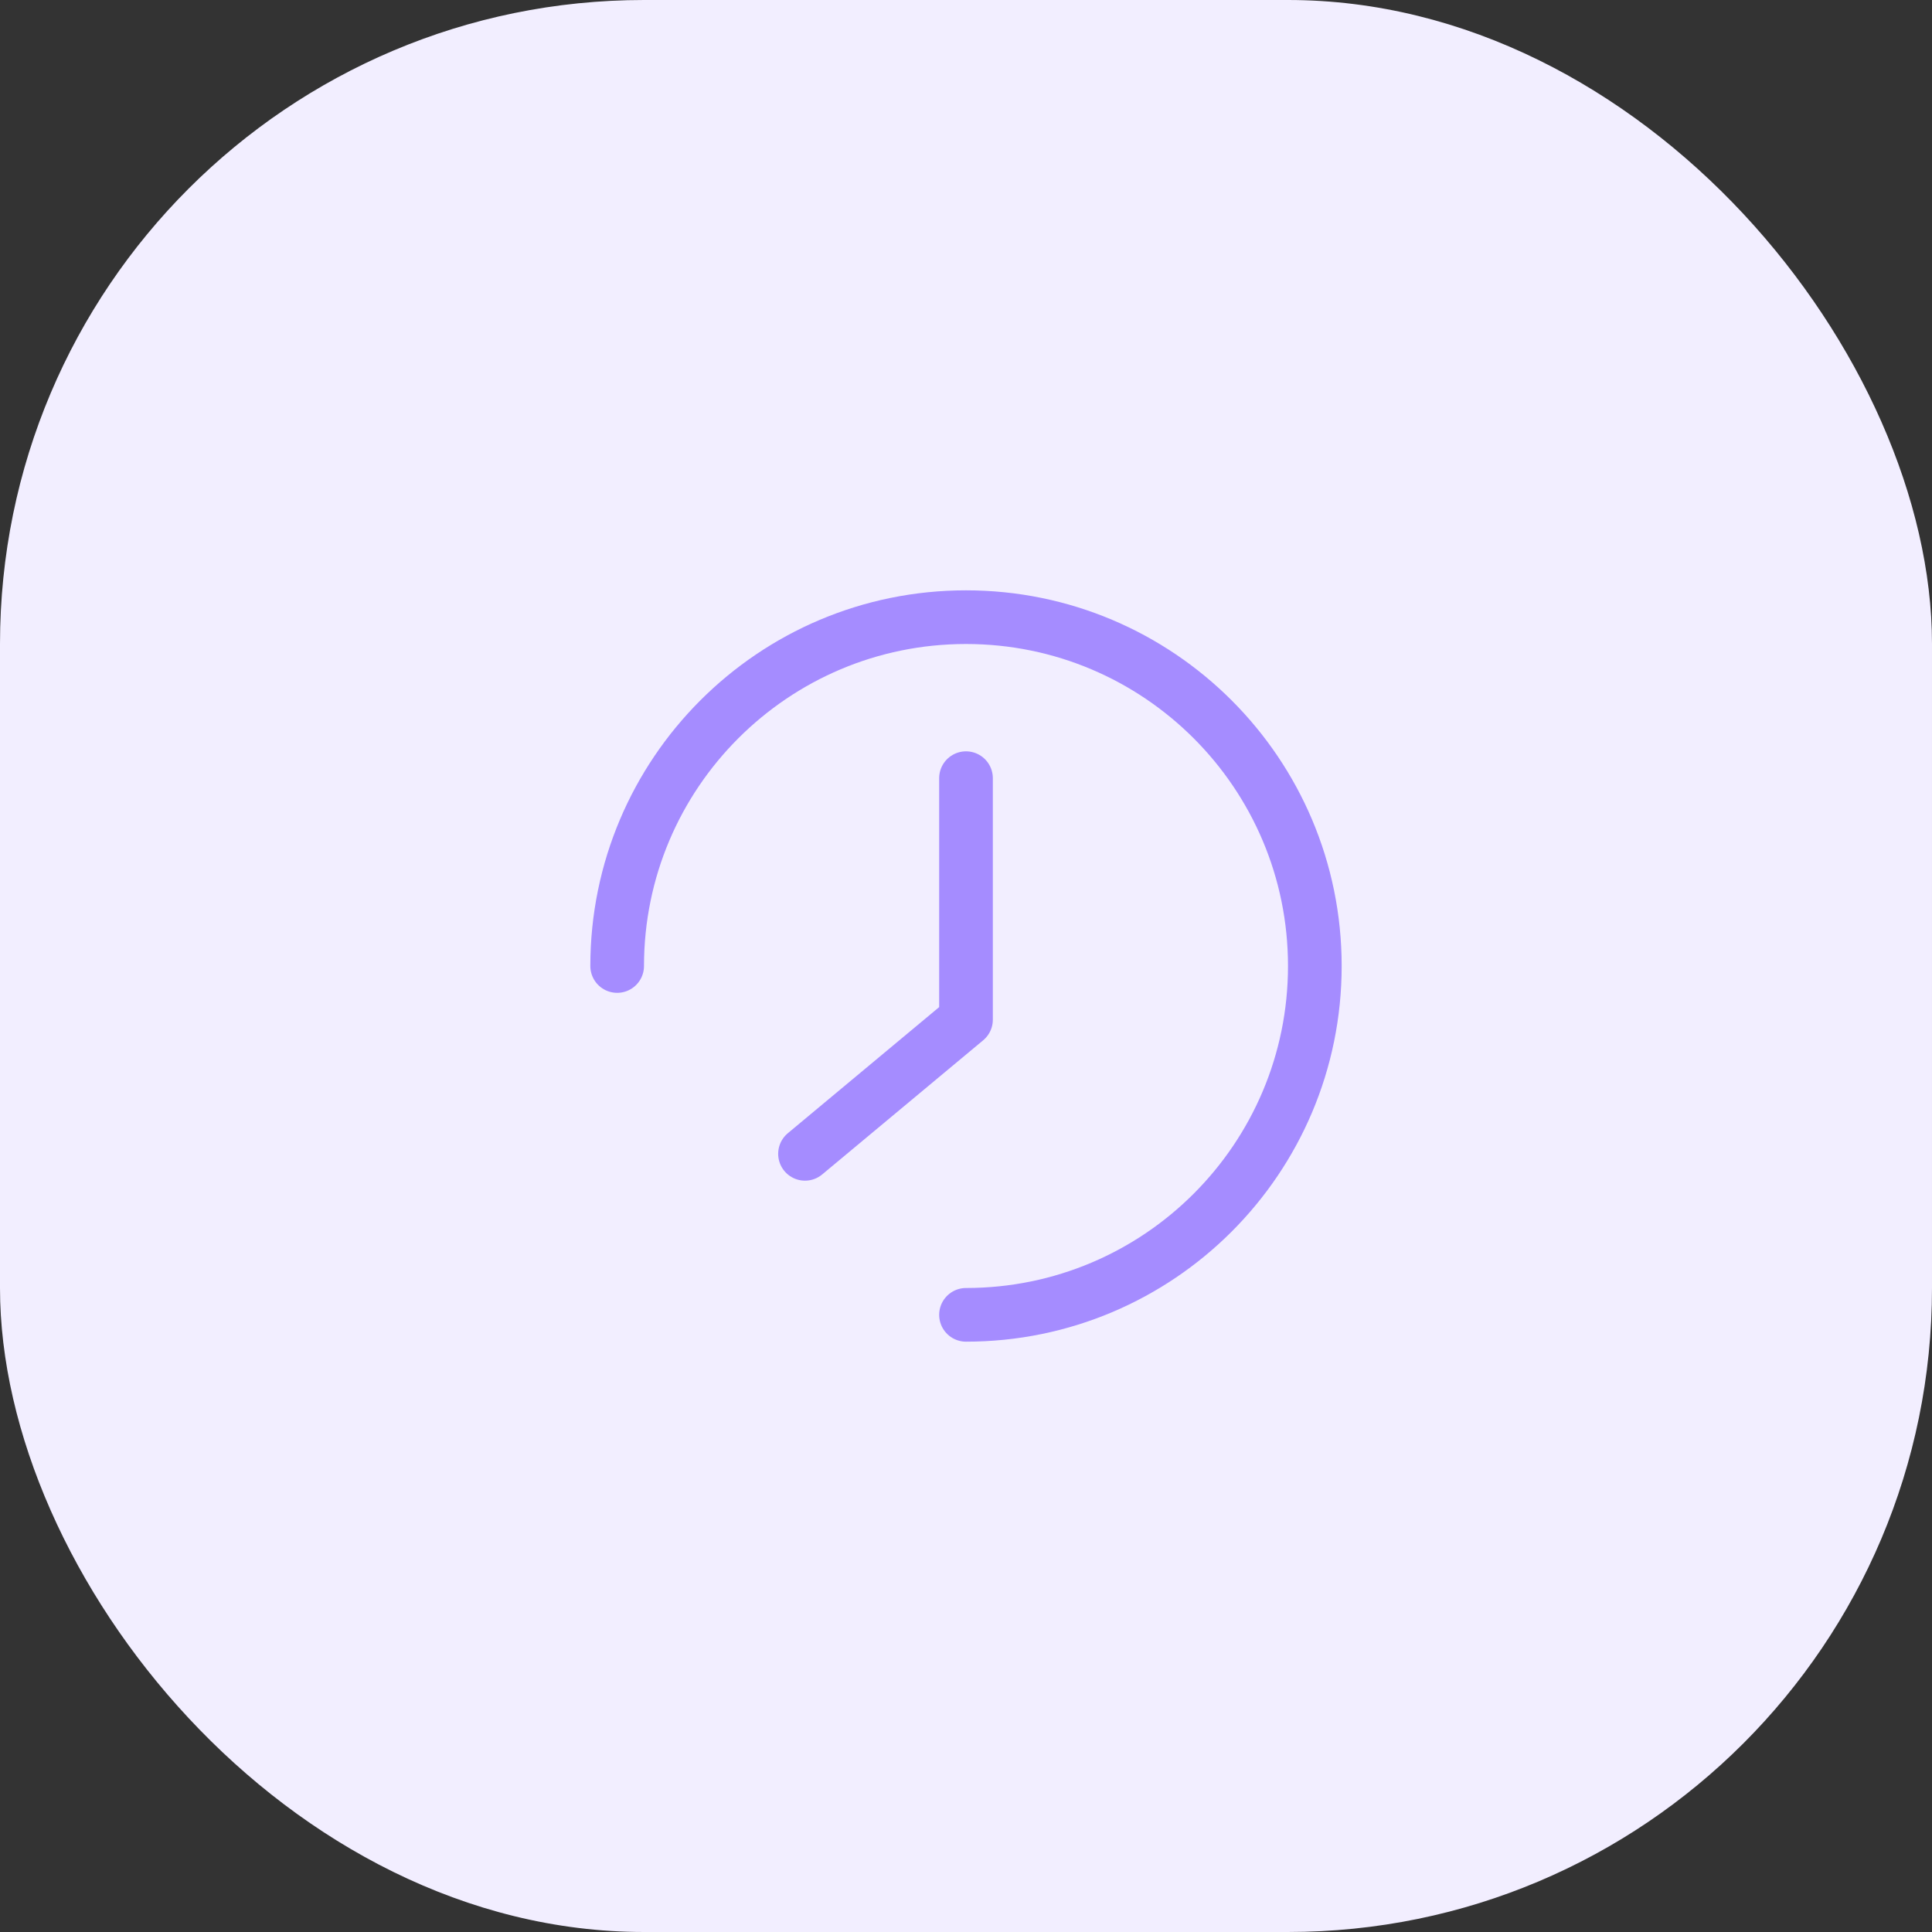 <svg width="72" height="72" viewBox="0 0 72 72" fill="none" xmlns="http://www.w3.org/2000/svg">
<rect x="0" y="0" width="72" height="72" fill="#333333" stroke="none"/>
<rect width="72" height="72" rx="24" fill="#F2EEFF"/>
<path d="M36 49C43.18 49 49 43.18 49 36C49 28.82 43.18 23 36 23C28.82 23 23 28.82 23 36" stroke="#A58CFF" stroke-width="2" stroke-linecap="round"/>
<path d="M36 29V38L30 43" stroke="#A58CFF" stroke-width="2" stroke-linecap="round" stroke-linejoin="round"/>
</svg>
